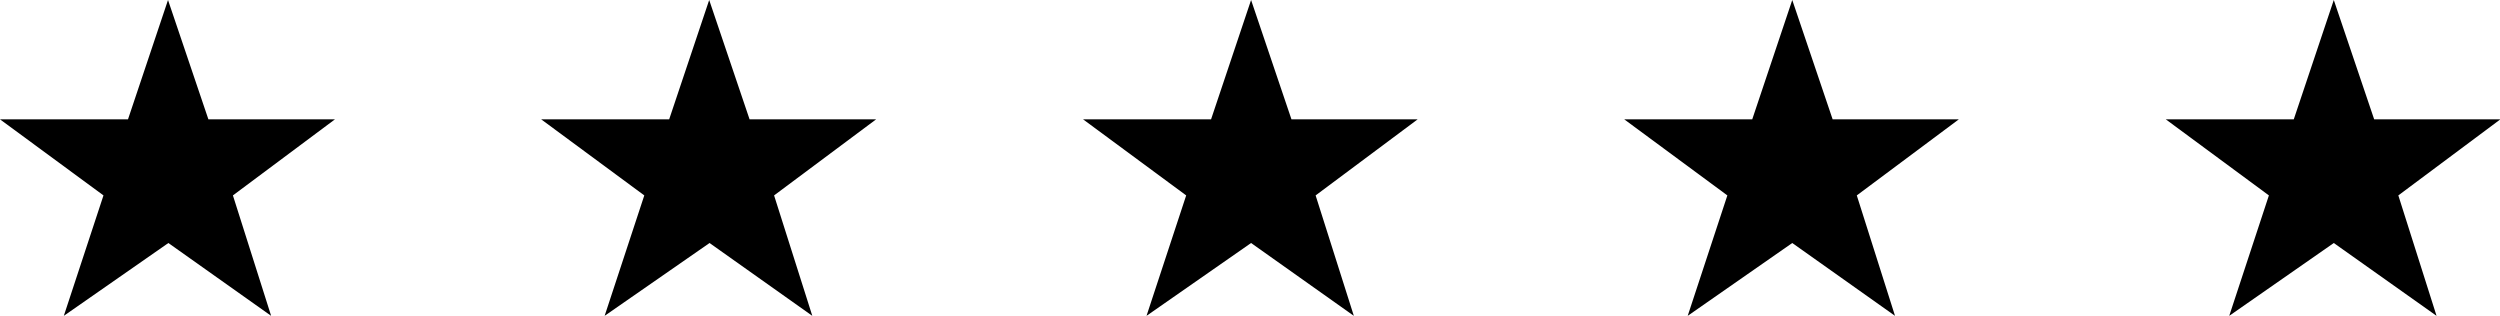 <svg viewBox="0 0 69.34 8.77" xmlns="http://www.w3.org/2000/svg" data-name="Layer 2" id="Layer_2">
  <defs>
    <style>
      .cls-1 {
        isolation: isolate;
      }
    </style>
  </defs>
  <g data-name="Layer 1" id="Layer_1-2">
    <g class="cls-1" data-name="" id="_">
      <g class="cls-1">
        <path d="M5.79,3.31h3.5l-2.83,2.11,1.06,3.34-2.85-2.02-2.9,2.02,1.1-3.34L0,3.31h3.55l1.11-3.31,1.12,3.31Z"></path>
        <path d="M20.8,3.31h3.5l-2.83,2.11,1.06,3.34-2.85-2.02-2.91,2.02,1.1-3.34-2.86-2.11h3.55l1.11-3.31,1.12,3.31Z"></path>
        <path d="M35.82,3.31h3.5l-2.83,2.11,1.06,3.34-2.85-2.02-2.9,2.02,1.1-3.34-2.86-2.11h3.55l1.11-3.31,1.12,3.31Z"></path>
        <path d="M50.83,3.31h3.5l-2.83,2.11,1.06,3.34-2.85-2.02-2.9,2.02,1.1-3.34-2.86-2.11h3.55l1.11-3.31,1.12,3.31Z"></path>
        <path d="M65.85,3.31h3.5l-2.83,2.11,1.06,3.34-2.85-2.02-2.9,2.02,1.1-3.34-2.86-2.11h3.55l1.11-3.31,1.12,3.31Z"></path>
      </g>
    </g>
  </g>
</svg>